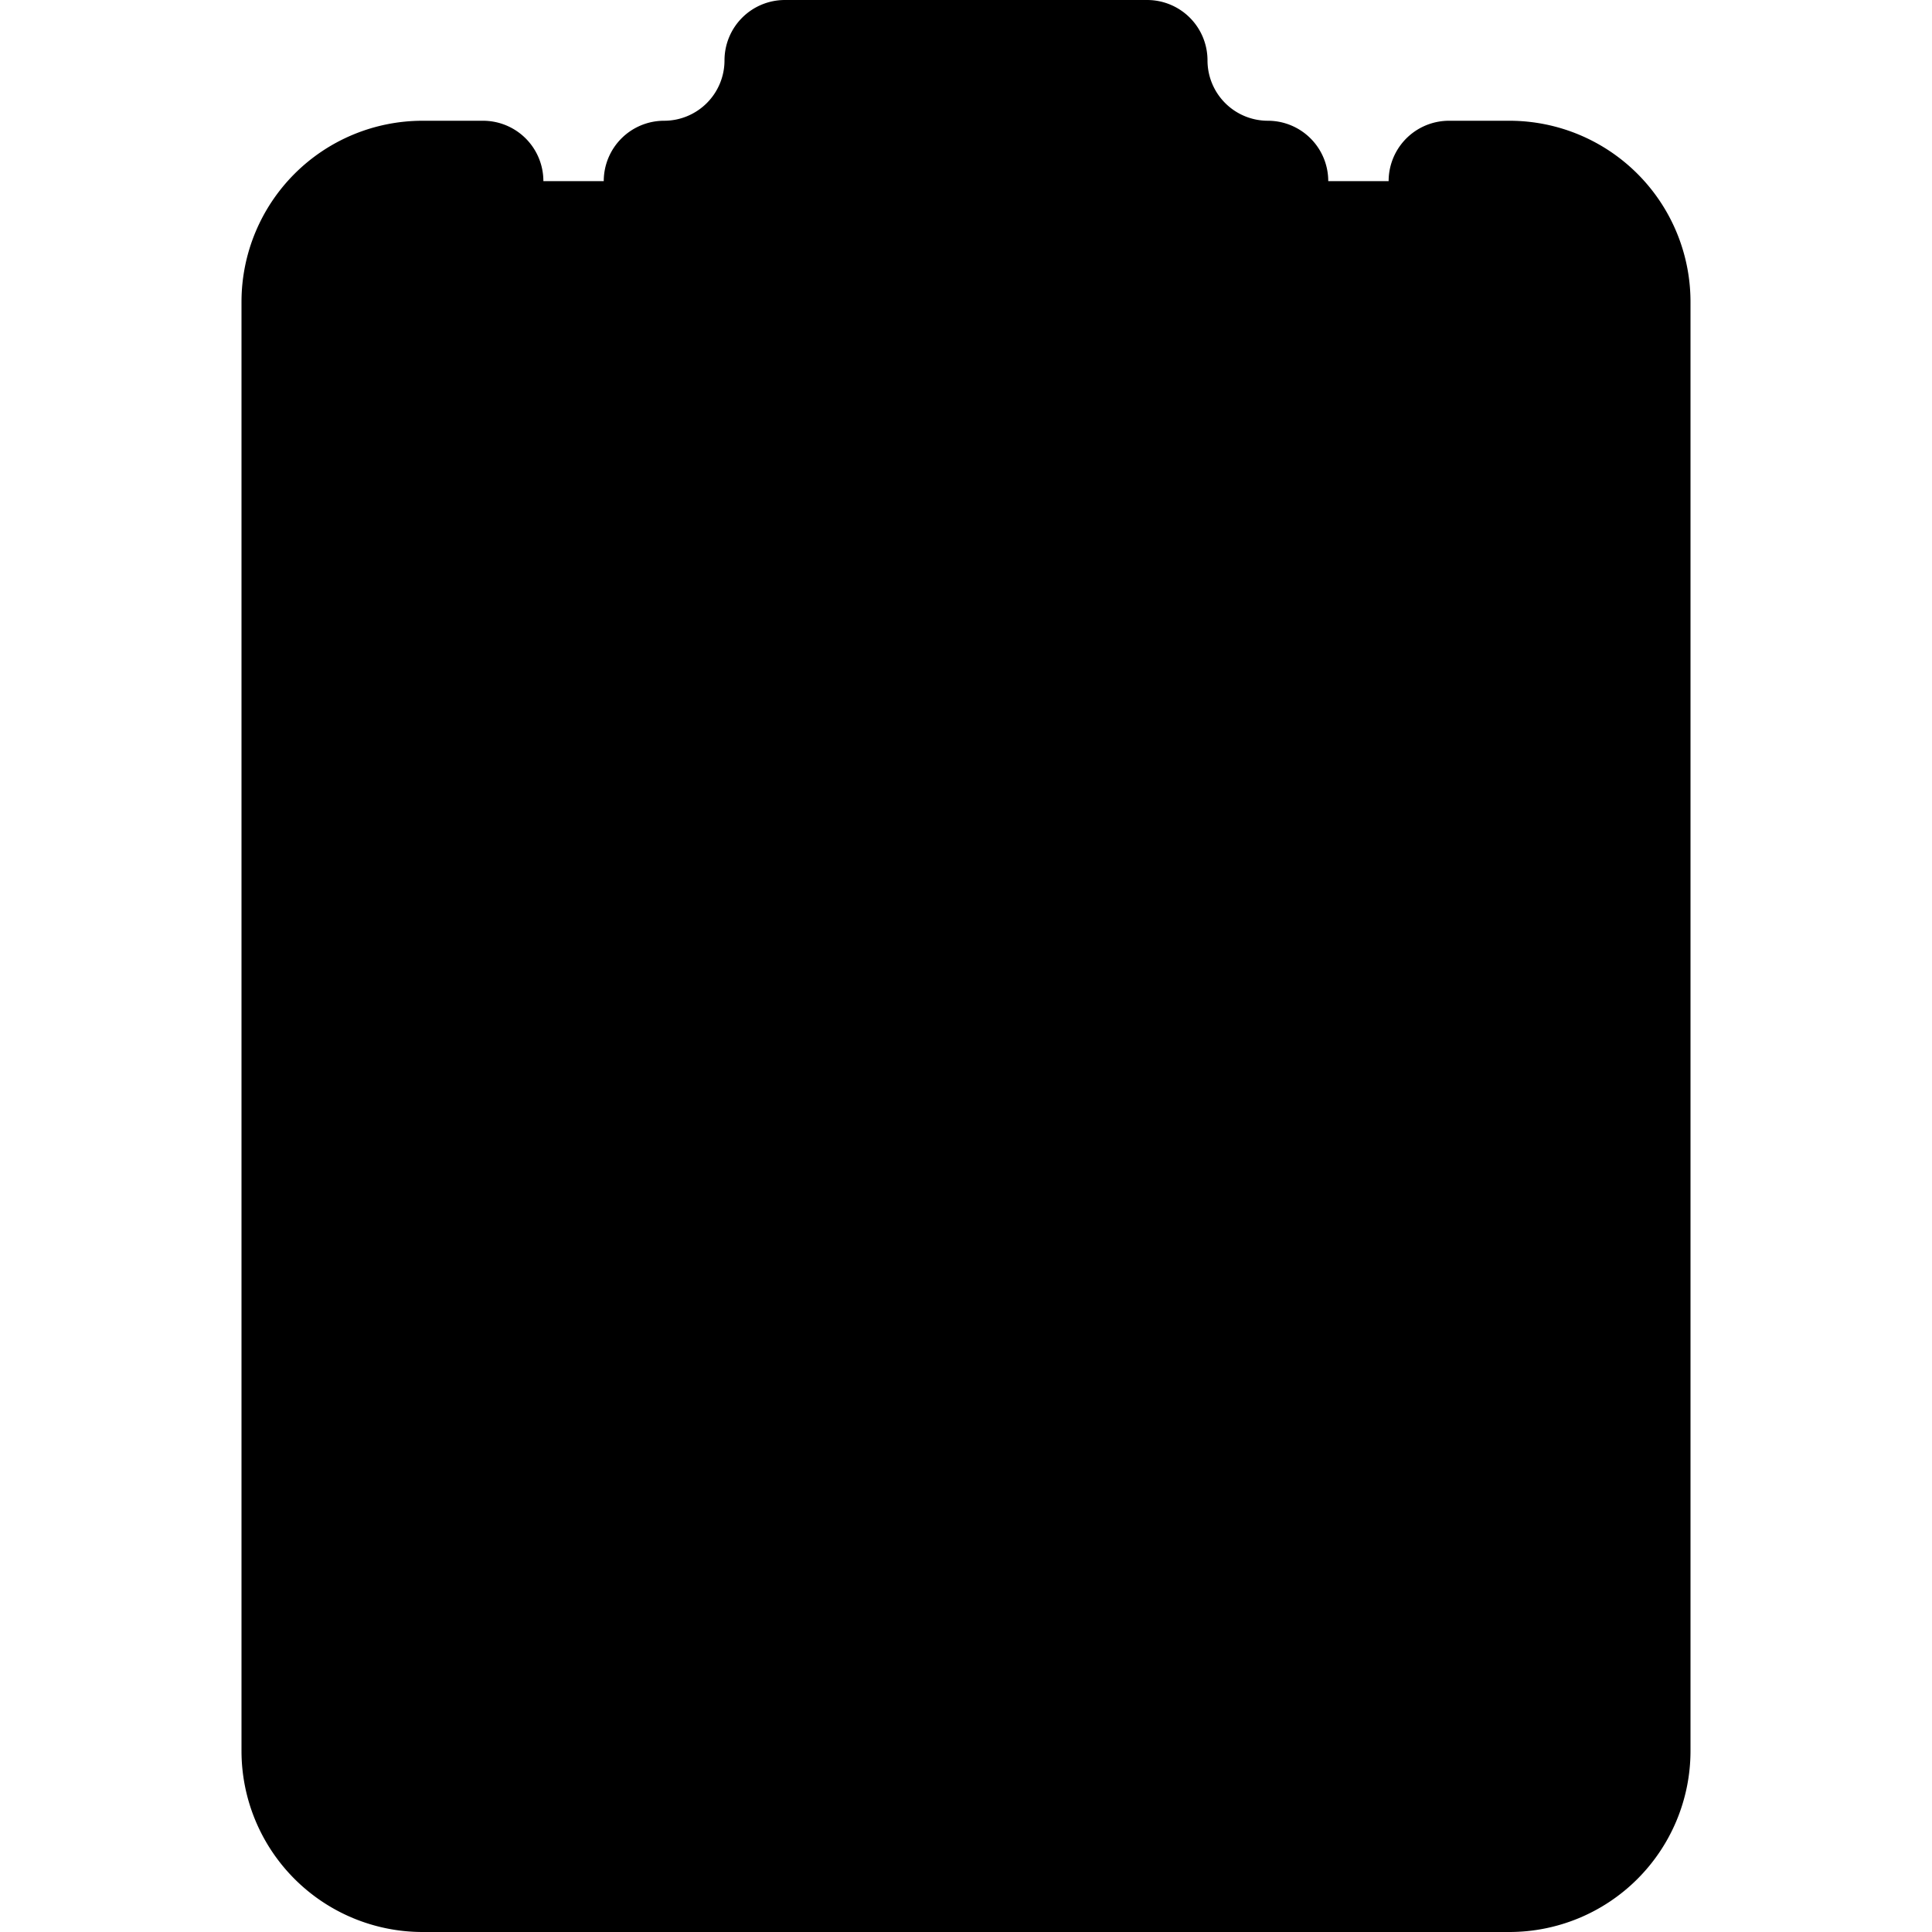 <svg xmlns="http://www.w3.org/2000/svg" width="16" height="16" fill="currentColor" class="bi bi-clipboard2-pulse" viewBox="0 0 16 16">
  <path stroke="#000" stroke-linecap="round" d="M12 1.5h.5a1 1 0 0 1 1 1v12a1 1 0 0 1-1 1h-9a1 1 0 0 1-1-1v-12a1 1 0 0 1 1-1H4"/>
  <path fill-rule="evenodd" d="M10 .5a.5.5 0 0 0-.5-.5h-3a.5.5 0 0 0-.5.5.5.5 0 0 1-.5.5.5.5 0 0 0-.5.5V2a.5.5 0 0 0 .5.5h5A.5.5 0 0 0 11 2v-.5a.5.5 0 0 0-.5-.5.5.5 0 0 1-.5-.5Z"/>
  <path stroke="#000" stroke-linecap="round" stroke-linejoin="round" d="M11.5 10.5H11l-1.5-5-1.5 7-1.5-5-1.5 3h-.5"/>
</svg>
